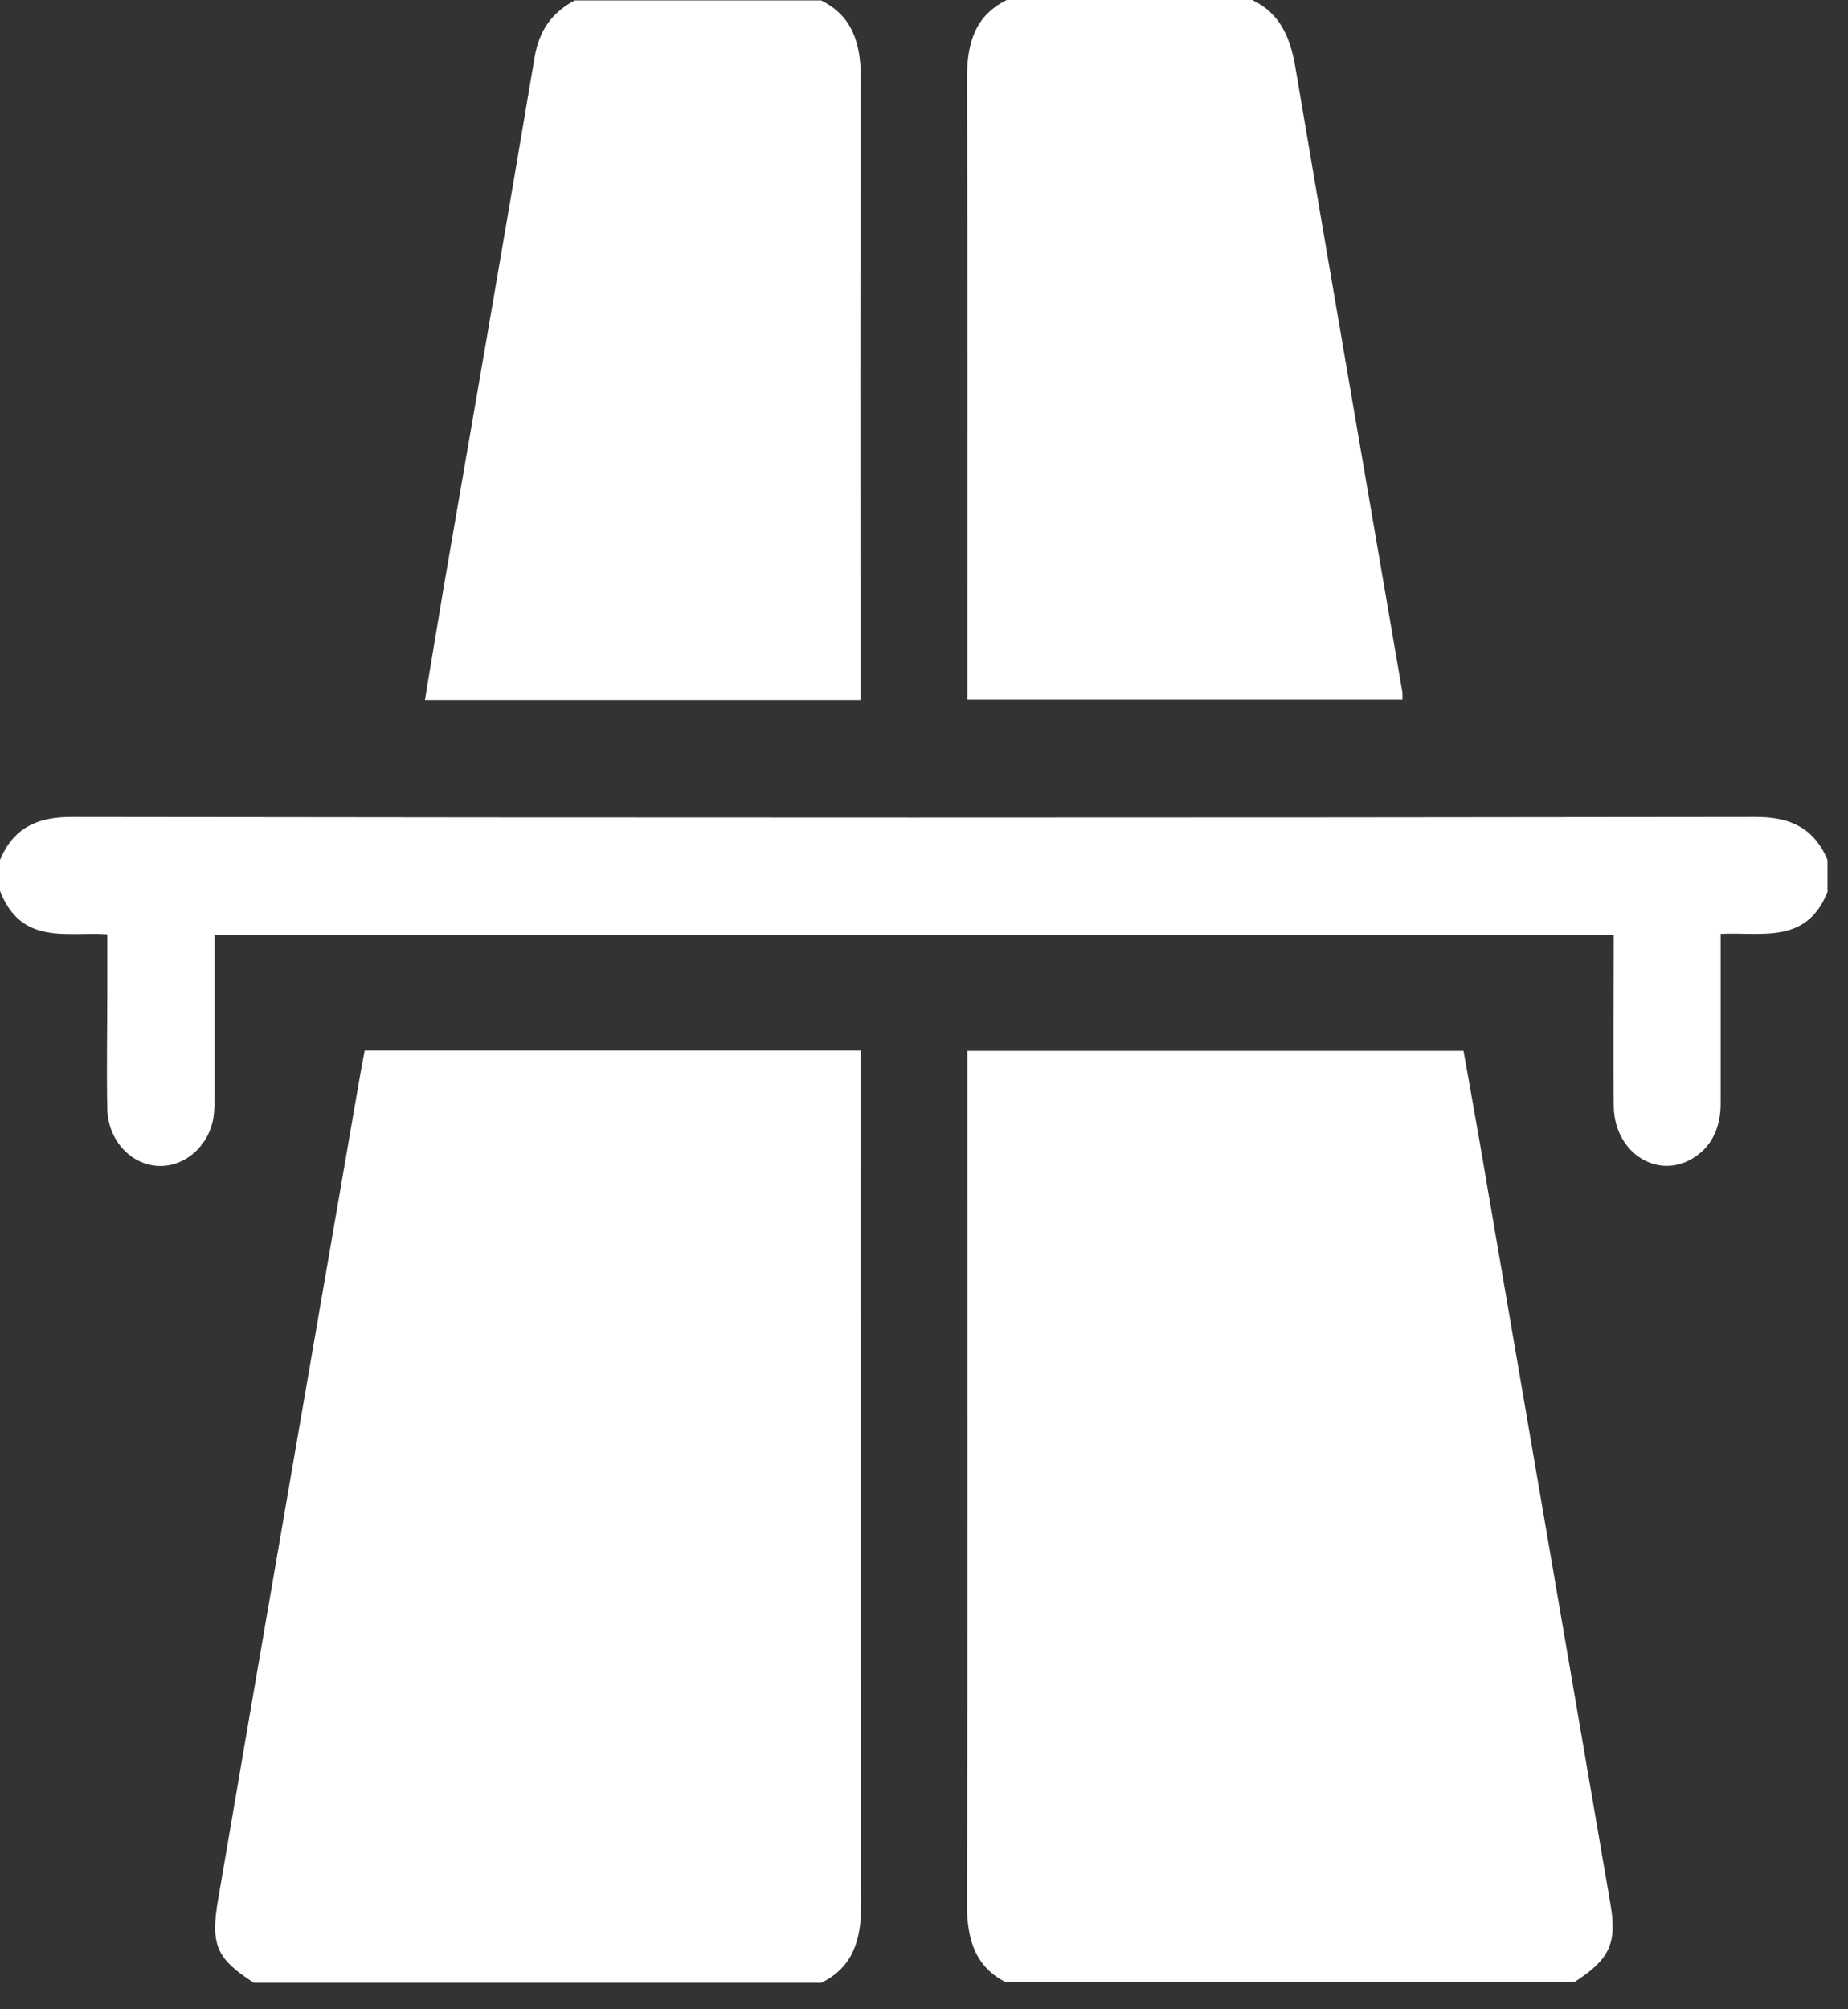 <svg width="46" height="50" viewBox="0 0 46 50" fill="none" xmlns="http://www.w3.org/2000/svg">
<rect x="0" y="0" width="46" height="50" fill="#333333" stroke="none"/>
<g clip-path="url(#clip0_191_403)">
<path d="M6.317 49.34C5.387 48.74 5.227 48.4 5.437 47.22C6.567 40.6 7.717 33.98 8.857 27.37C8.927 26.96 8.997 26.56 9.077 26.14H21.427V26.7C21.427 33.6 21.427 40.5 21.437 47.4C21.437 48.3 21.217 48.96 20.447 49.34H6.317Z" fill="white"/>
<path d="M25.06 49.34C24.29 48.96 24.07 48.29 24.07 47.4C24.09 40.51 24.08 33.63 24.08 26.74V26.15H36.43C36.63 27.29 36.84 28.44 37.03 29.58C38.05 35.52 39.07 41.46 40.09 47.4C40.25 48.36 40.07 48.76 39.18 49.33H25.05L25.06 49.34Z" fill="white"/>
<path d="M20.438 0.01C21.208 0.39 21.428 1.06 21.428 1.95C21.408 6.91 21.418 11.86 21.418 16.82V17.42H10.578C10.728 16.49 10.888 15.57 11.038 14.65C11.798 10.24 12.568 5.83 13.308 1.42C13.428 0.73 13.758 0.3 14.308 0.01L20.438 0.01Z" fill="white"/>
<path d="M31.19 0.01C31.85 0.33 32.11 0.91 32.24 1.65C33.12 6.85 34.02 12.05 34.91 17.24C34.91 17.29 34.91 17.34 34.91 17.41H24.08V16.86C24.08 11.89 24.09 6.91 24.07 1.94C24.07 1.04 24.29 0.38 25.06 0H31.19V0.01Z" fill="white"/>
<path d="M45.5 22.17C44.98 23.51 43.86 23.19 42.83 23.24C42.83 24.67 42.83 26.06 42.83 27.45C42.83 28.02 42.64 28.49 42.19 28.79C41.3 29.39 40.19 28.71 40.17 27.54C40.15 26.13 40.17 24.72 40.17 23.27H5.34C5.34 24.58 5.34 25.89 5.34 27.21C5.34 27.42 5.34 27.63 5.31 27.83C5.18 28.56 4.55 29.07 3.89 29.01C3.22 28.95 2.69 28.35 2.67 27.6C2.65 26.62 2.67 25.64 2.67 24.66V23.25C1.68 23.18 0.53 23.54 0 22.17V21.4C0.35 20.57 0.96 20.33 1.79 20.33C15.76 20.35 29.73 20.35 43.7 20.33C44.52 20.33 45.14 20.57 45.49 21.4V22.17H45.5Z" fill="white"/>
</g>
<defs>
<clipPath id="clip0_191_403">
<rect width="46" height="50" fill="white"/>
</clipPath>
</defs>
</svg>
